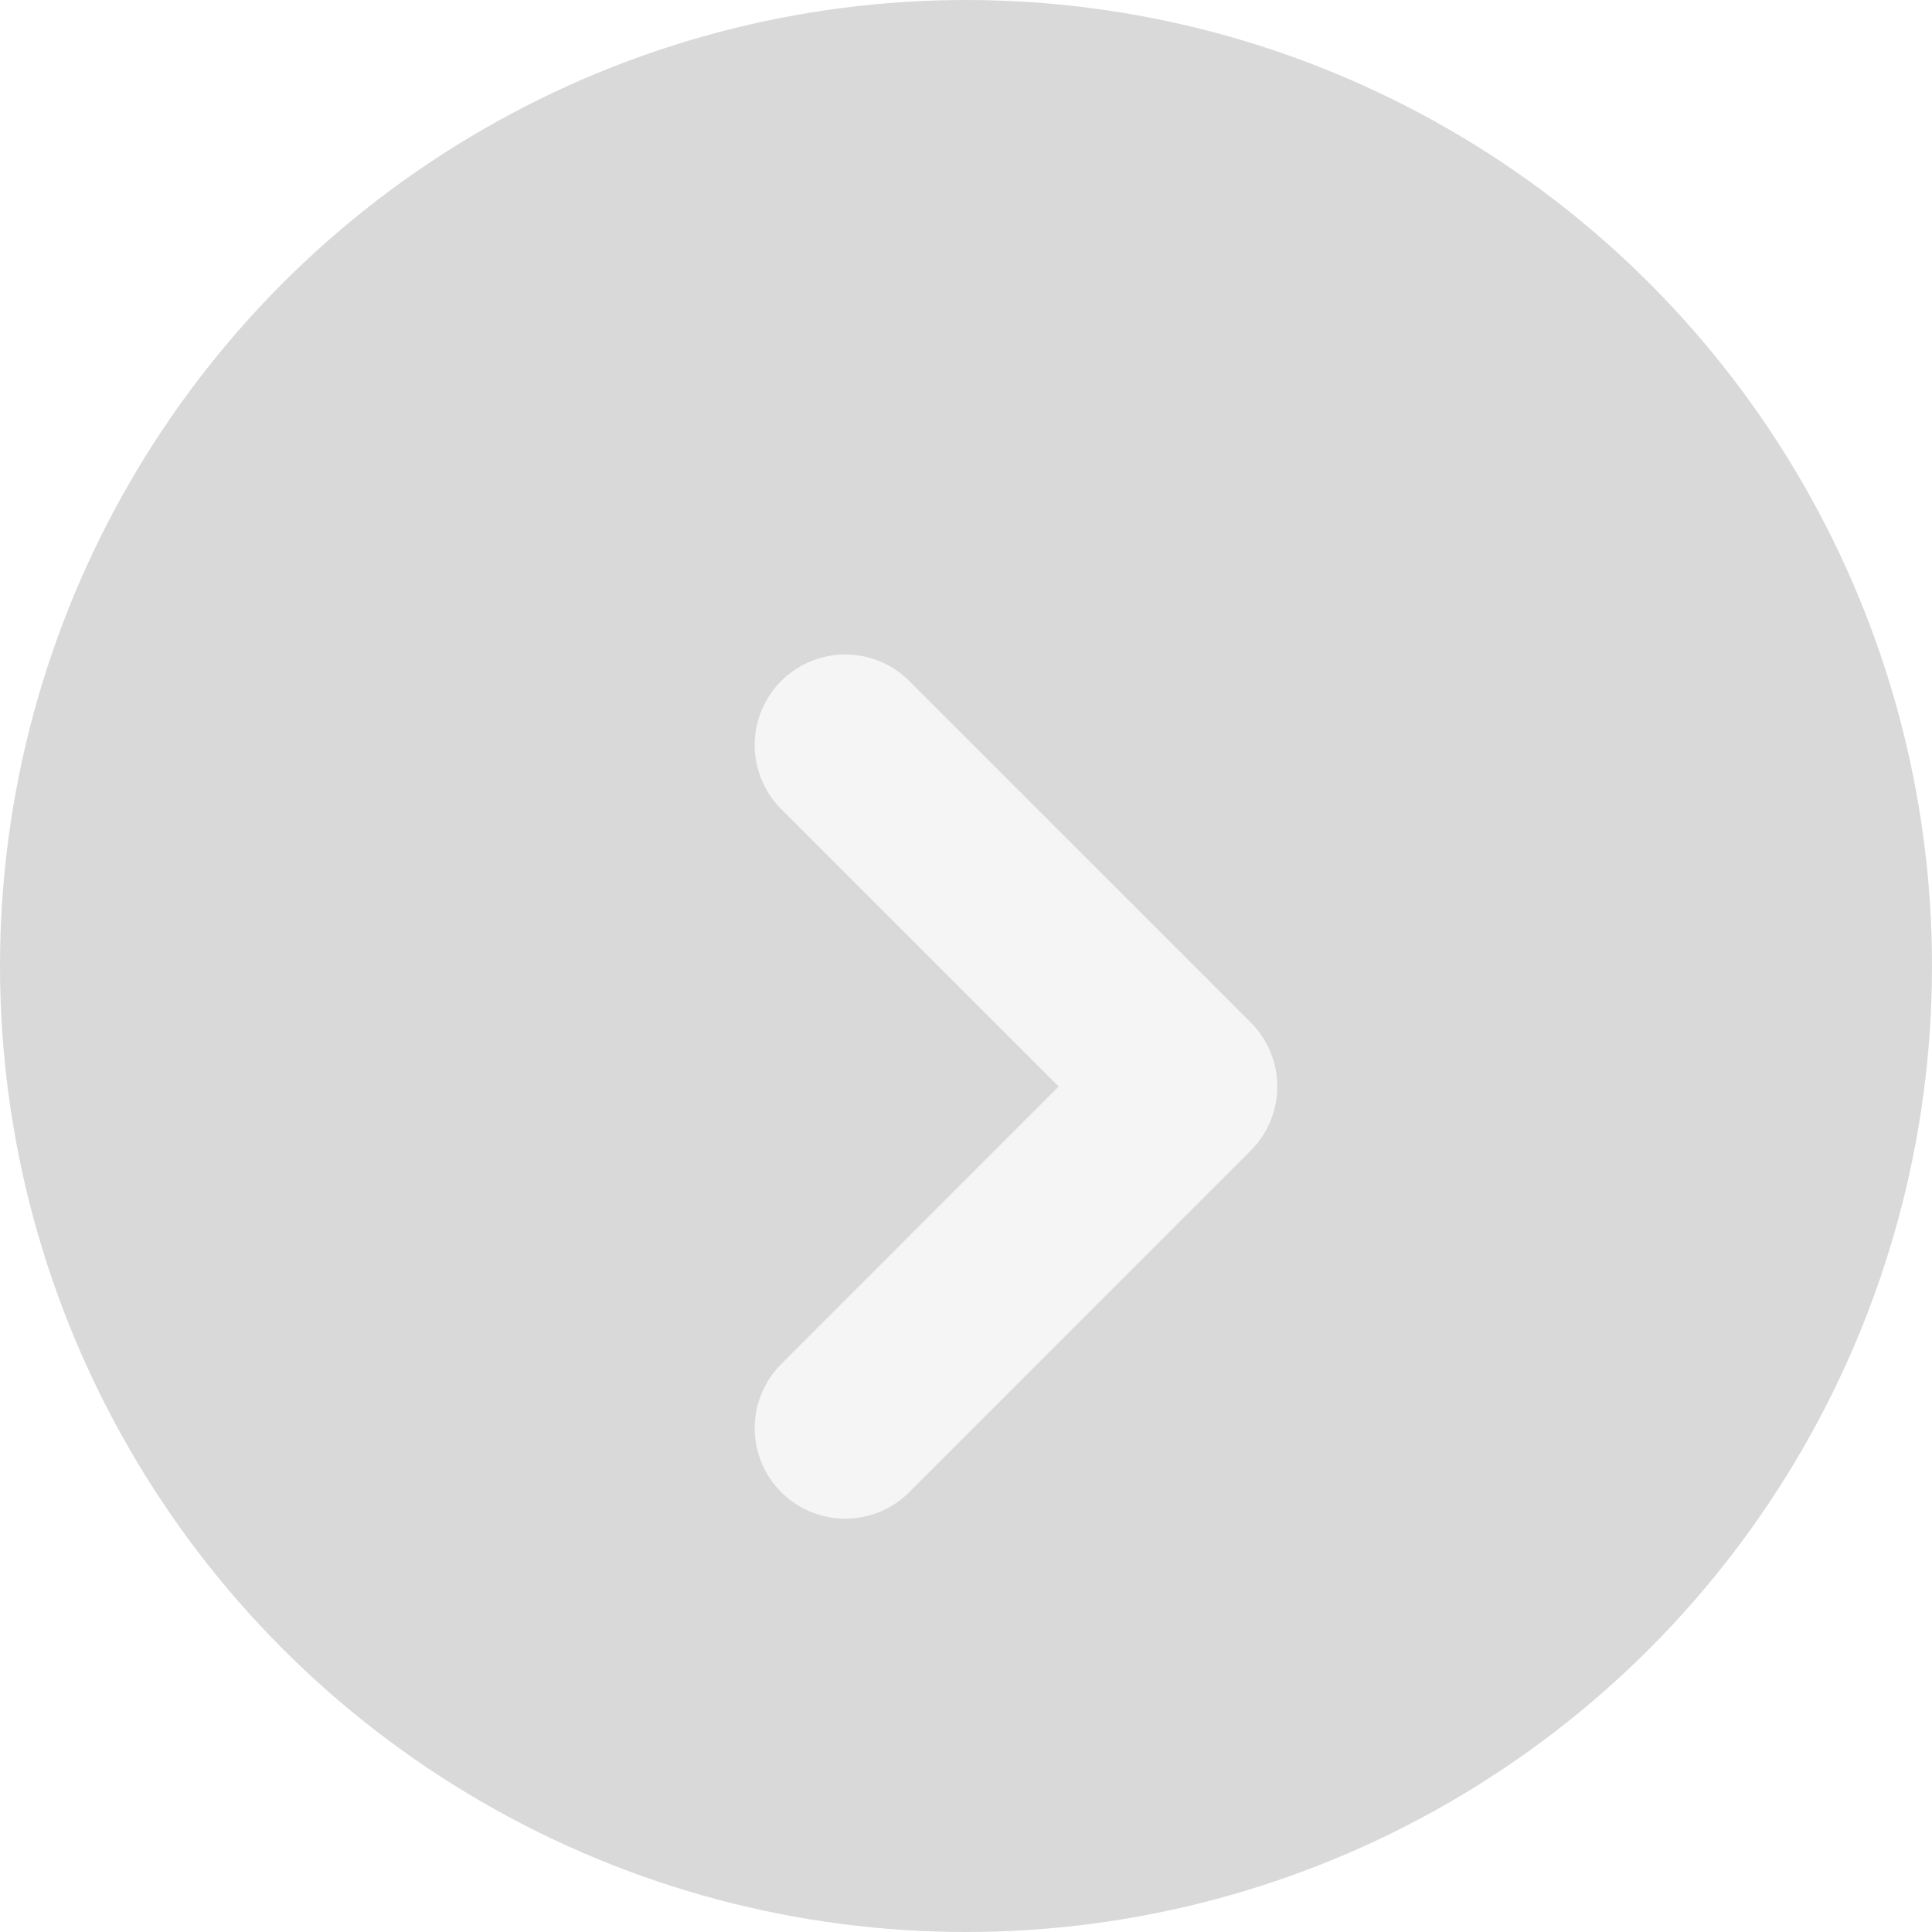 <svg width="16" height="16" viewBox="0 0 16 16" fill="none" xmlns="http://www.w3.org/2000/svg">
<circle opacity="0.15" cx="8" cy="8" r="8" fill="black"/>
<g filter="url(#filter0_d_50_3763)">
<path d="M7 5.17L9.828 7.998L7 10.827" stroke="#F5F5F5" stroke-width="1.5" stroke-linecap="round" stroke-linejoin="round"/>
</g>
<defs>
<filter id="filter0_d_50_3763" x="4.25" y="3.42" width="8.328" height="11.157" filterUnits="userSpaceOnUse" color-interpolation-filters="sRGB">
<feFlood flood-opacity="0" result="BackgroundImageFix"/>
<feColorMatrix in="SourceAlpha" type="matrix" values="0 0 0 0 0 0 0 0 0 0 0 0 0 0 0 0 0 0 127 0" result="hardAlpha"/>
<feOffset dy="1"/>
<feGaussianBlur stdDeviation="1"/>
<feComposite in2="hardAlpha" operator="out"/>
<feColorMatrix type="matrix" values="0 0 0 0 0 0 0 0 0 0 0 0 0 0 0 0 0 0 0.1 0"/>
<feBlend mode="normal" in2="BackgroundImageFix" result="effect1_dropShadow_50_3763"/>
<feBlend mode="normal" in="SourceGraphic" in2="effect1_dropShadow_50_3763" result="shape"/>
</filter>
</defs>
</svg>
